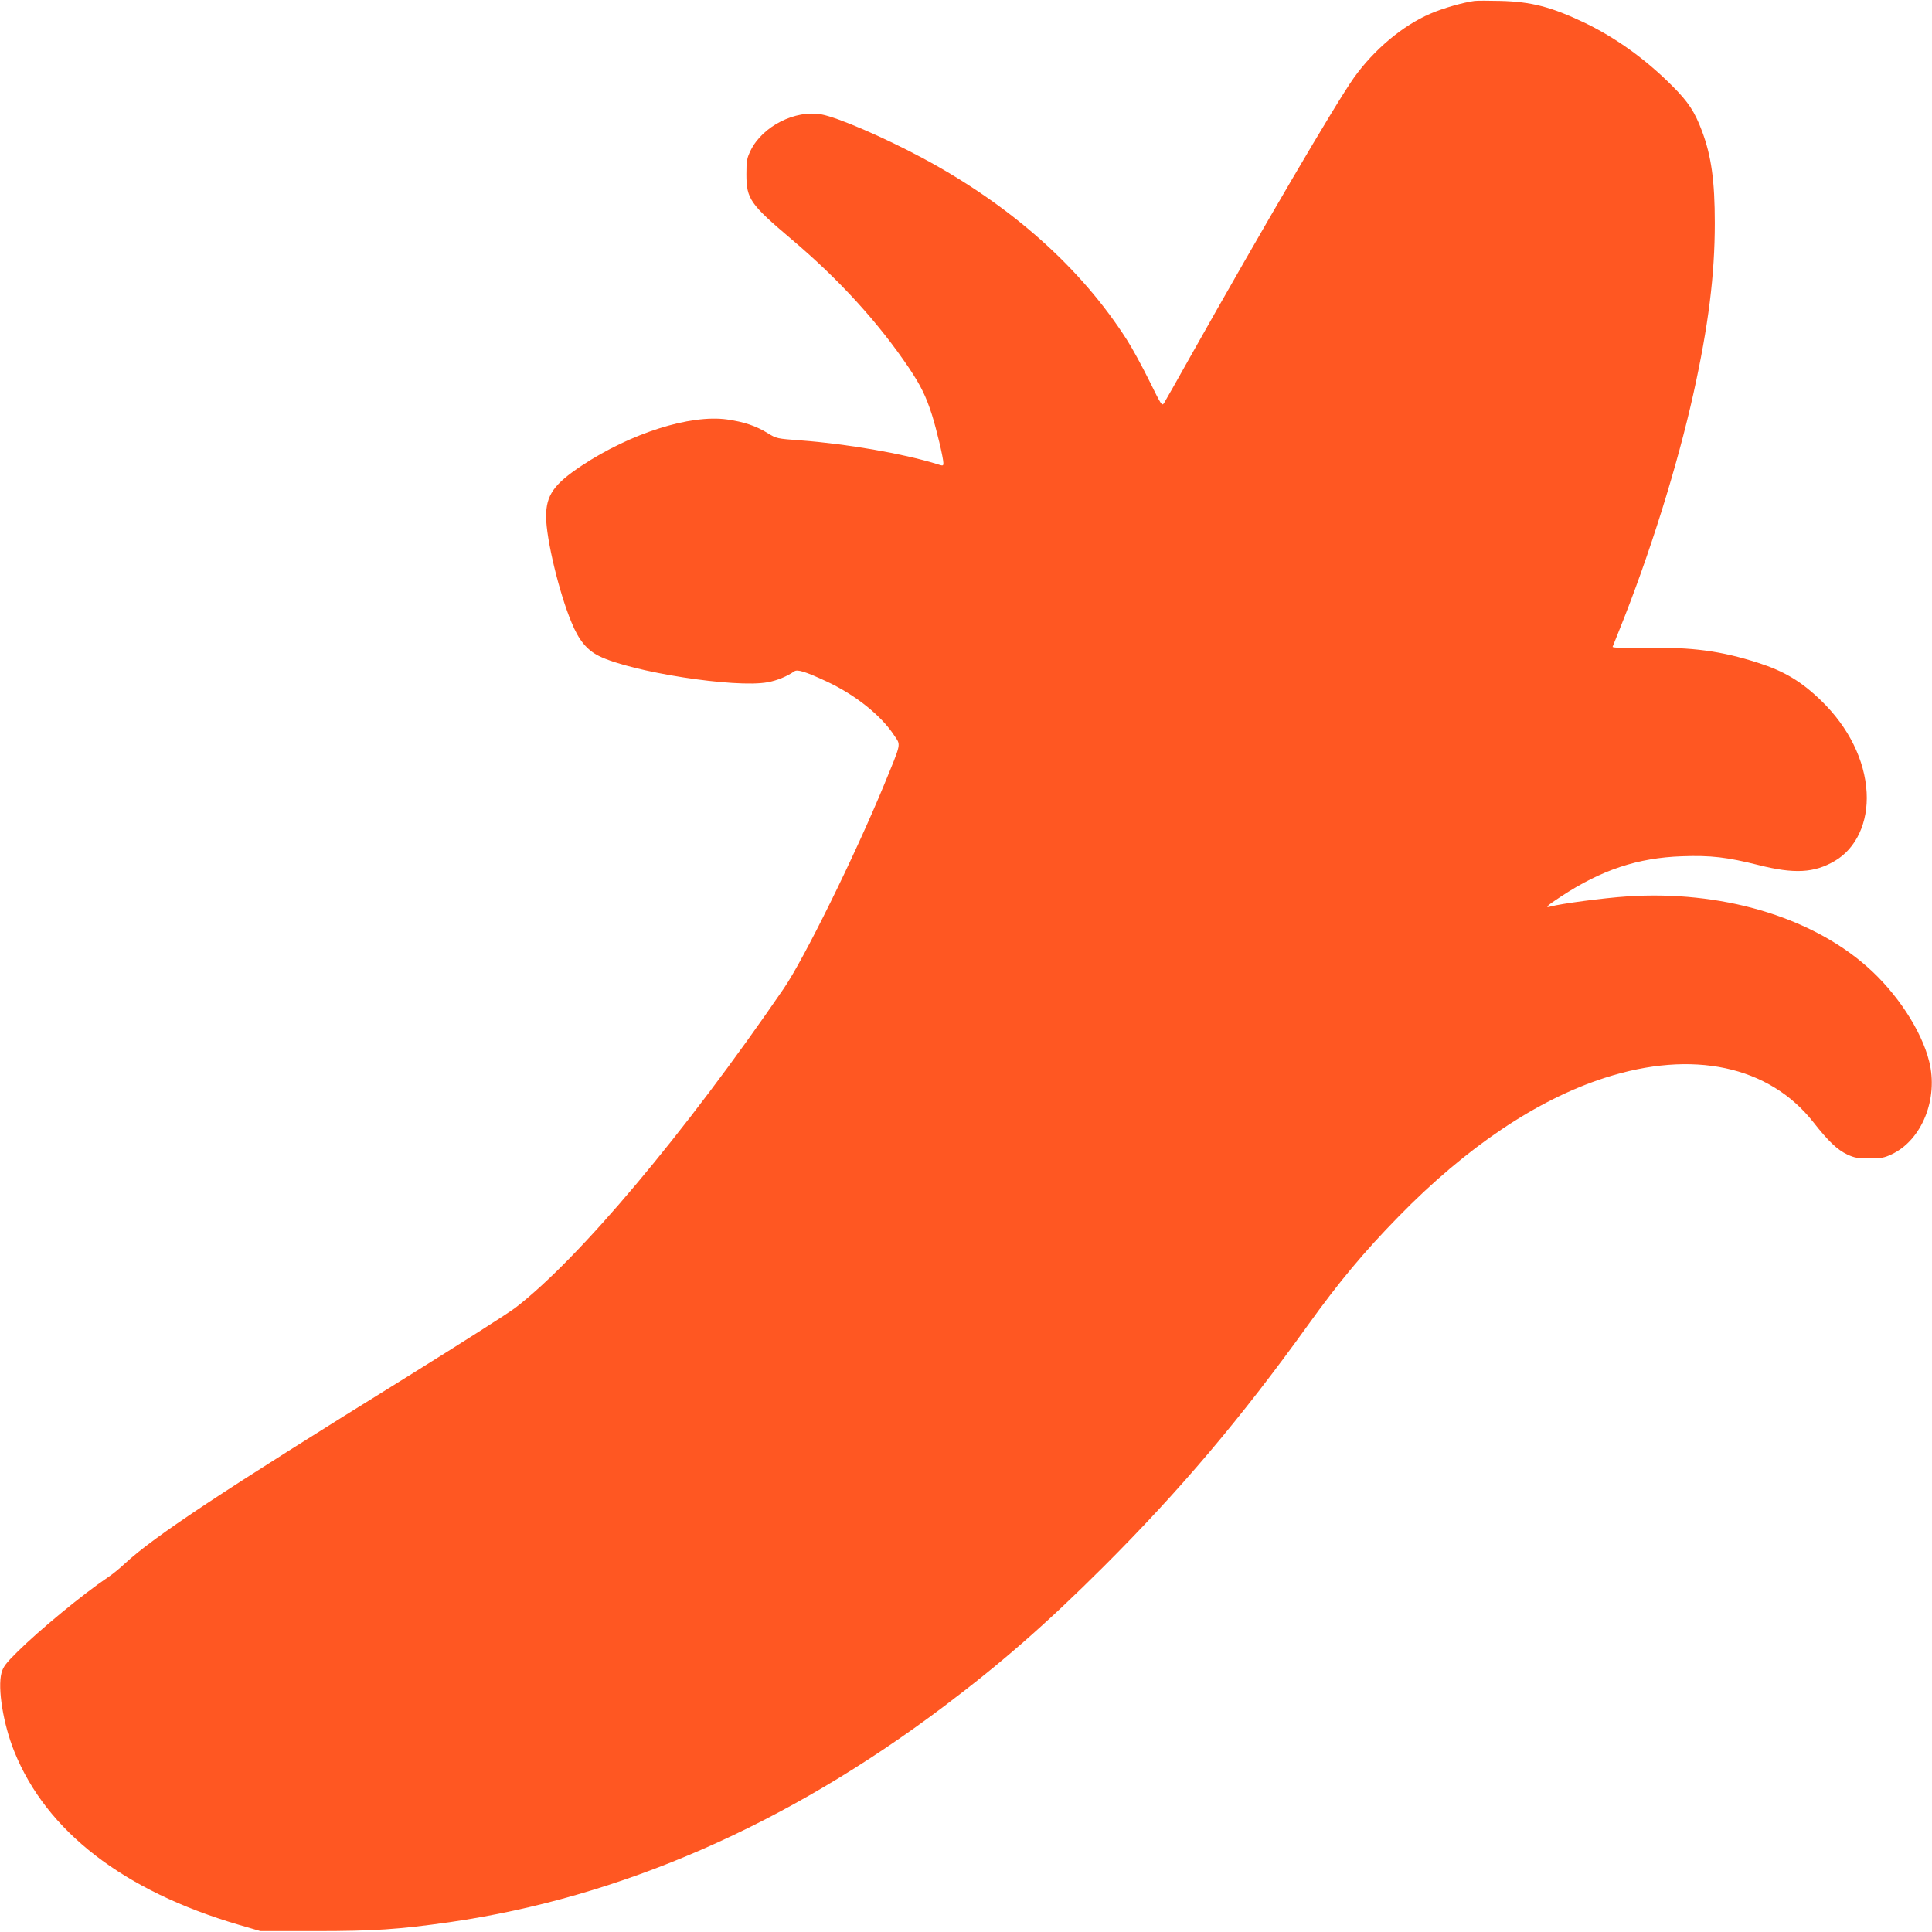 <?xml version="1.0" standalone="no"?>
<!DOCTYPE svg PUBLIC "-//W3C//DTD SVG 20010904//EN"
 "http://www.w3.org/TR/2001/REC-SVG-20010904/DTD/svg10.dtd">
<svg version="1.0" xmlns="http://www.w3.org/2000/svg"
 width="1280pt" height="1280pt" viewBox="0 0 1280 1280"
 preserveAspectRatio="xMidYMid meet">
<g transform="translate(0,1280) scale(0.1,-0.1)"
fill="#ff5722" stroke="none">
<path d="M9770 12794 c-76 -10 -209 -48 -292 -84 -185 -79 -375 -239 -508
-425 -120 -169 -603 -993 -1085 -1850 -86 -154 -164 -291 -172 -304 -15 -23
-17 -19 -98 145 -46 93 -112 215 -148 271 -306 480 -771 893 -1355 1206 -257
138 -562 269 -669 289 -174 32 -391 -78 -470 -239 -25 -52 -28 -68 -28 -158 0
-163 25 -198 300 -431 315 -266 576 -553 778 -853 78 -117 112 -186 152 -311
30 -96 75 -284 75 -317 0 -21 -1 -21 -47 -6 -226 69 -591 132 -896 155 -161
12 -162 12 -222 49 -76 47 -156 74 -268 90 -245 34 -638 -91 -963 -306 -185
-123 -236 -196 -236 -337 0 -146 87 -509 169 -703 48 -117 101 -181 181 -221
212 -106 903 -214 1118 -174 62 11 129 39 176 72 21 15 73 -1 215 -67 189 -88
361 -225 447 -357 45 -68 51 -41 -69 -333 -191 -463 -529 -1150 -663 -1345
-657 -959 -1352 -1786 -1777 -2114 -44 -34 -366 -239 -715 -456 -1247 -773
-1677 -1058 -1874 -1240 -33 -31 -83 -72 -111 -90 -165 -111 -455 -350 -601
-495 -75 -74 -93 -98 -104 -138 -27 -102 11 -339 85 -522 213 -529 724 -923
1486 -1147 l144 -42 365 0 c391 0 551 11 889 59 1133 164 2232 644 3271 1427
385 290 681 549 1061 928 506 505 912 985 1354 1600 206 287 372 486 600 719
450 461 917 775 1367 920 582 188 1089 80 1383 -295 98 -125 158 -182 224
-213 47 -22 70 -26 146 -26 77 0 98 4 147 27 201 94 312 369 249 617 -51 205
-216 456 -414 629 -378 332 -969 504 -1587 463 -153 -10 -440 -48 -507 -67
-42 -12 -24 6 70 67 267 176 509 256 800 266 192 7 299 -6 507 -58 237 -60
370 -53 506 27 142 83 222 255 211 454 -12 214 -119 431 -300 607 -132 128
-245 196 -420 252 -246 79 -437 104 -740 99 -153 -2 -226 0 -223 7 2 5 23 57
46 115 199 494 383 1083 490 1565 99 448 141 784 141 1127 0 280 -23 445 -85
610 -48 128 -90 192 -196 298 -178 179 -377 321 -583 420 -219 104 -351 139
-557 144 -74 2 -151 2 -170 0z"/>
</g>
</svg>
